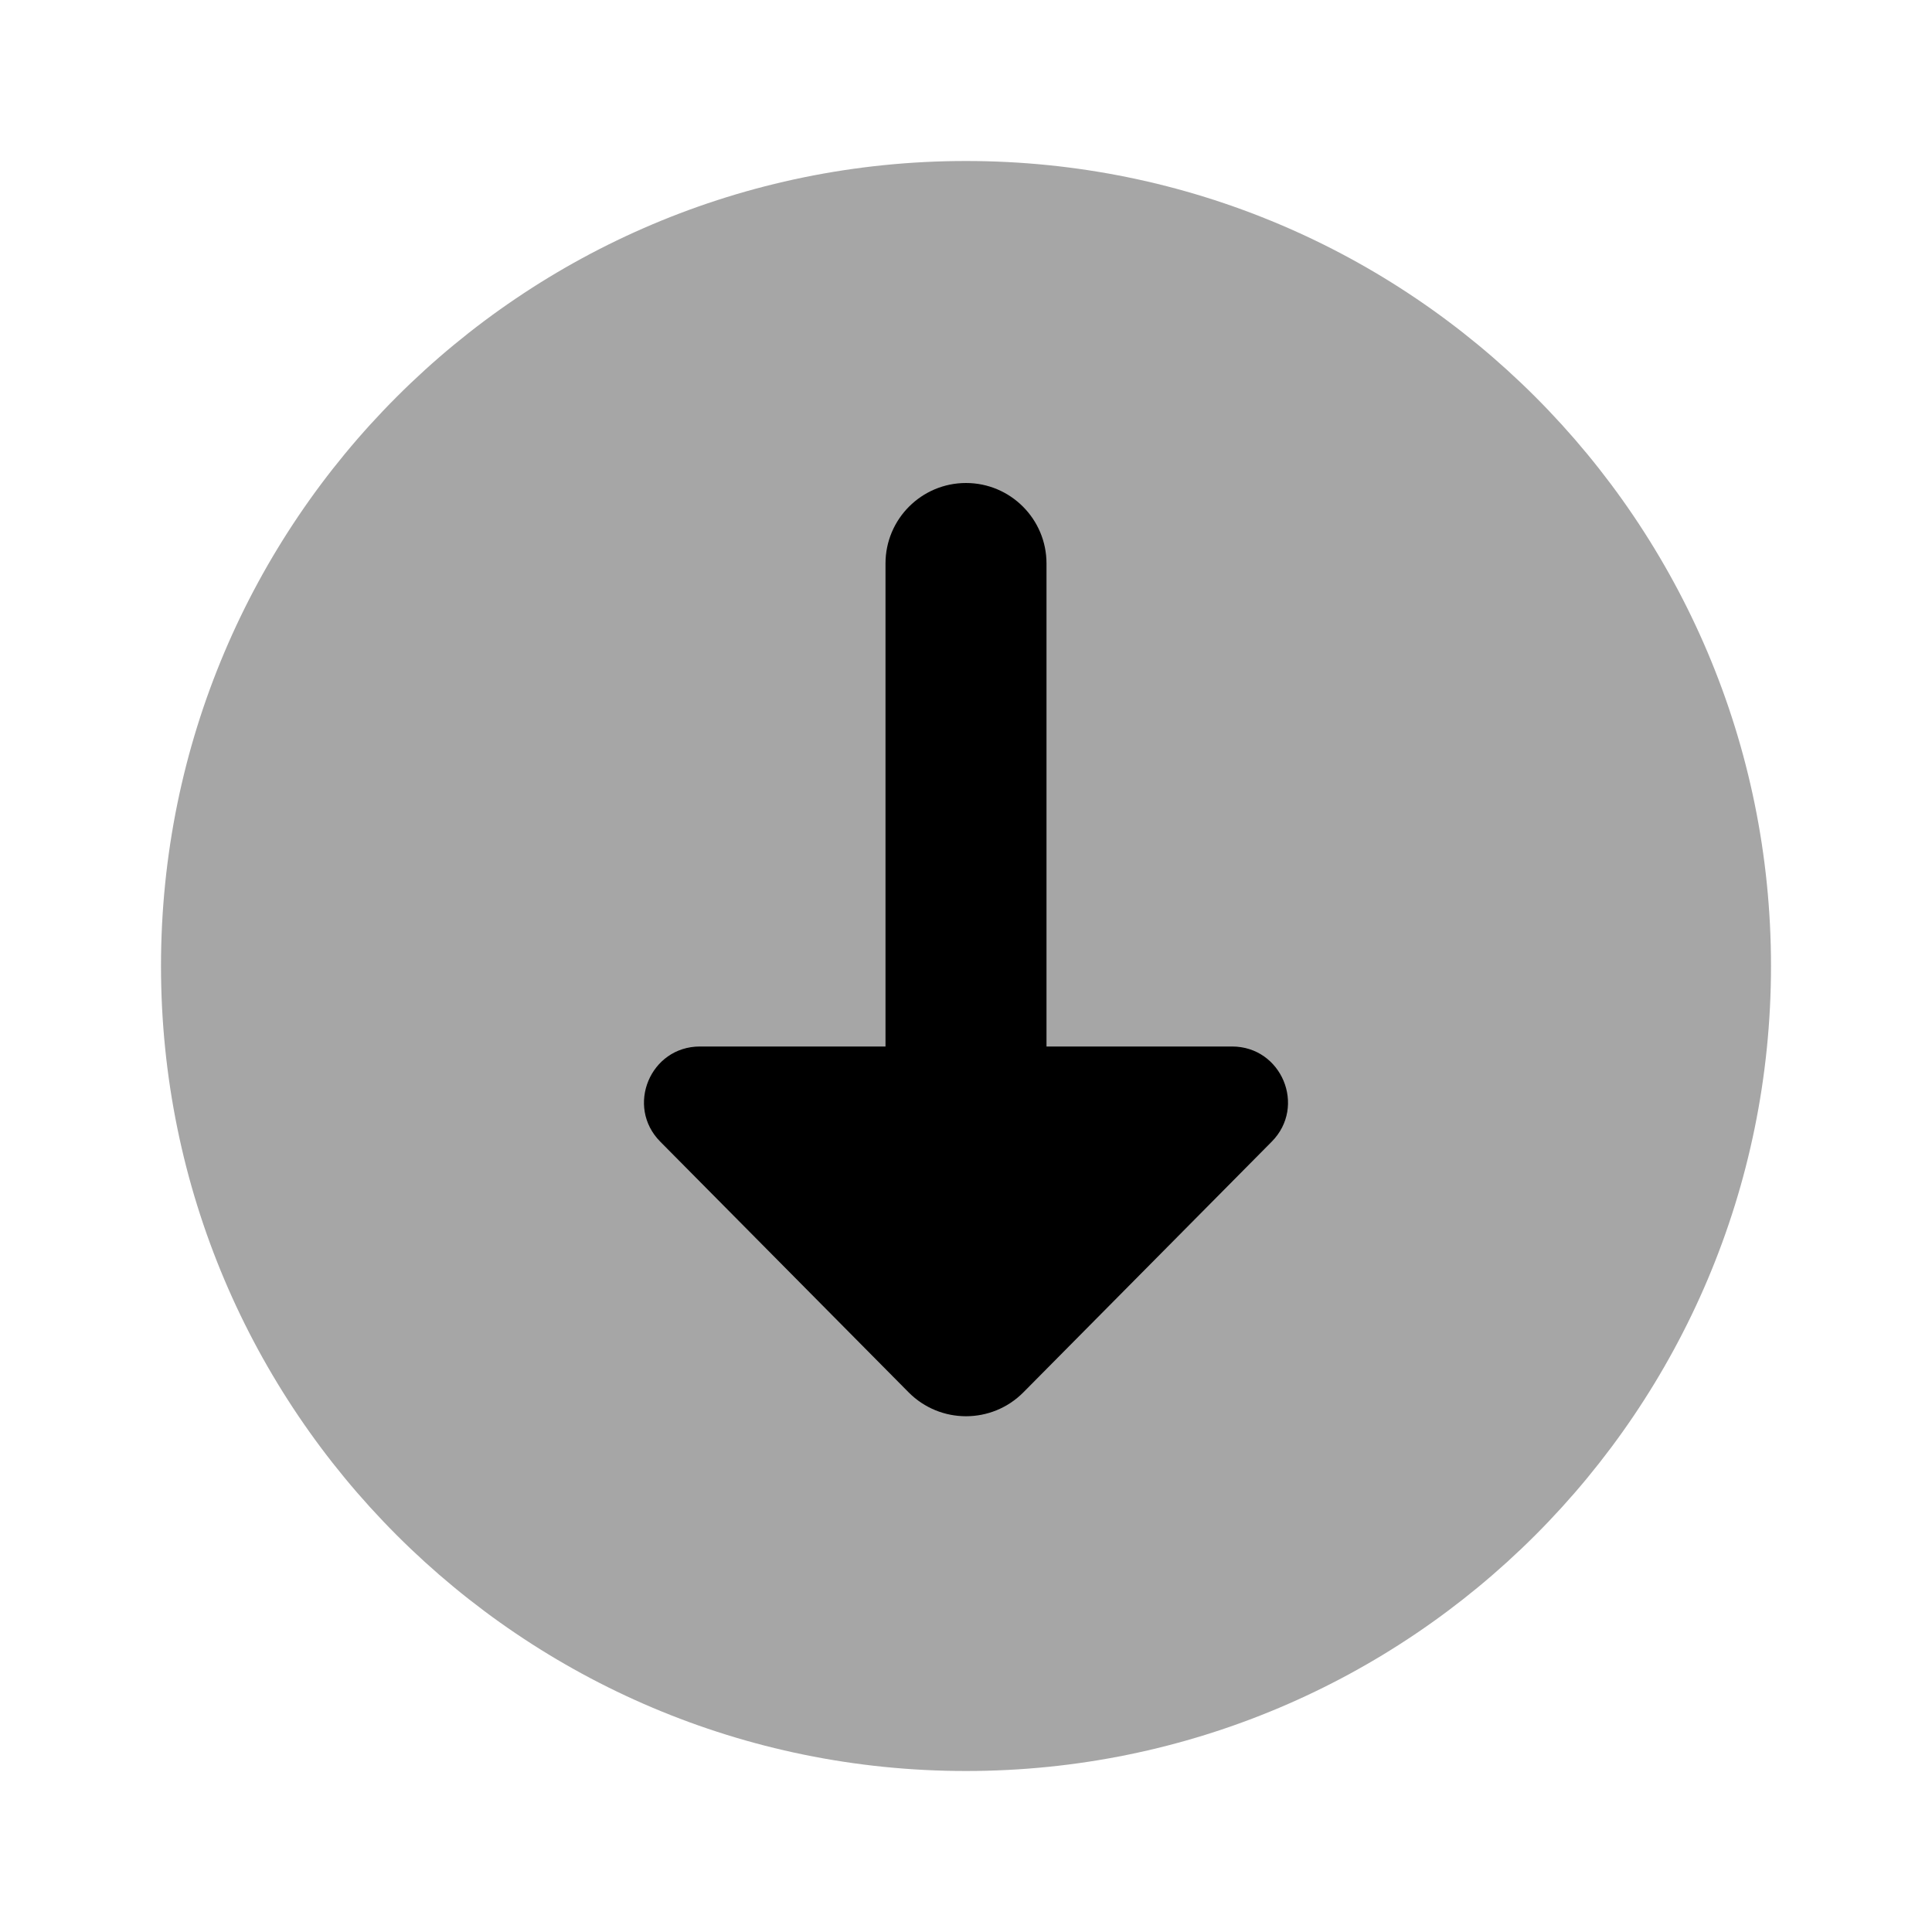<svg width="48" height="48" viewBox="0 0 48 48" fill="none" xmlns="http://www.w3.org/2000/svg">
<path opacity="0.35" d="M24 44C35.046 44 44 35.046 44 24C44 12.954 35.046 4 24 4C12.954 4 4 12.954 4 24C4 35.046 12.954 44 24 44Z" fill="black"/>
<path d="M17.39 26C16.156 26 15.536 27.488 16.404 28.364L22.574 34.592C23.36 35.384 24.64 35.384 25.426 34.592L31.596 28.364C32.464 27.488 31.842 26 30.61 26H17.39Z" fill="black"/>
<path d="M26 28C26 28 26 14.696 26 14C26 12.896 25.104 12 24 12C22.896 12 22 12.896 22 14C22 14.696 22 28 22 28H26Z" fill="black"/>
</svg>
